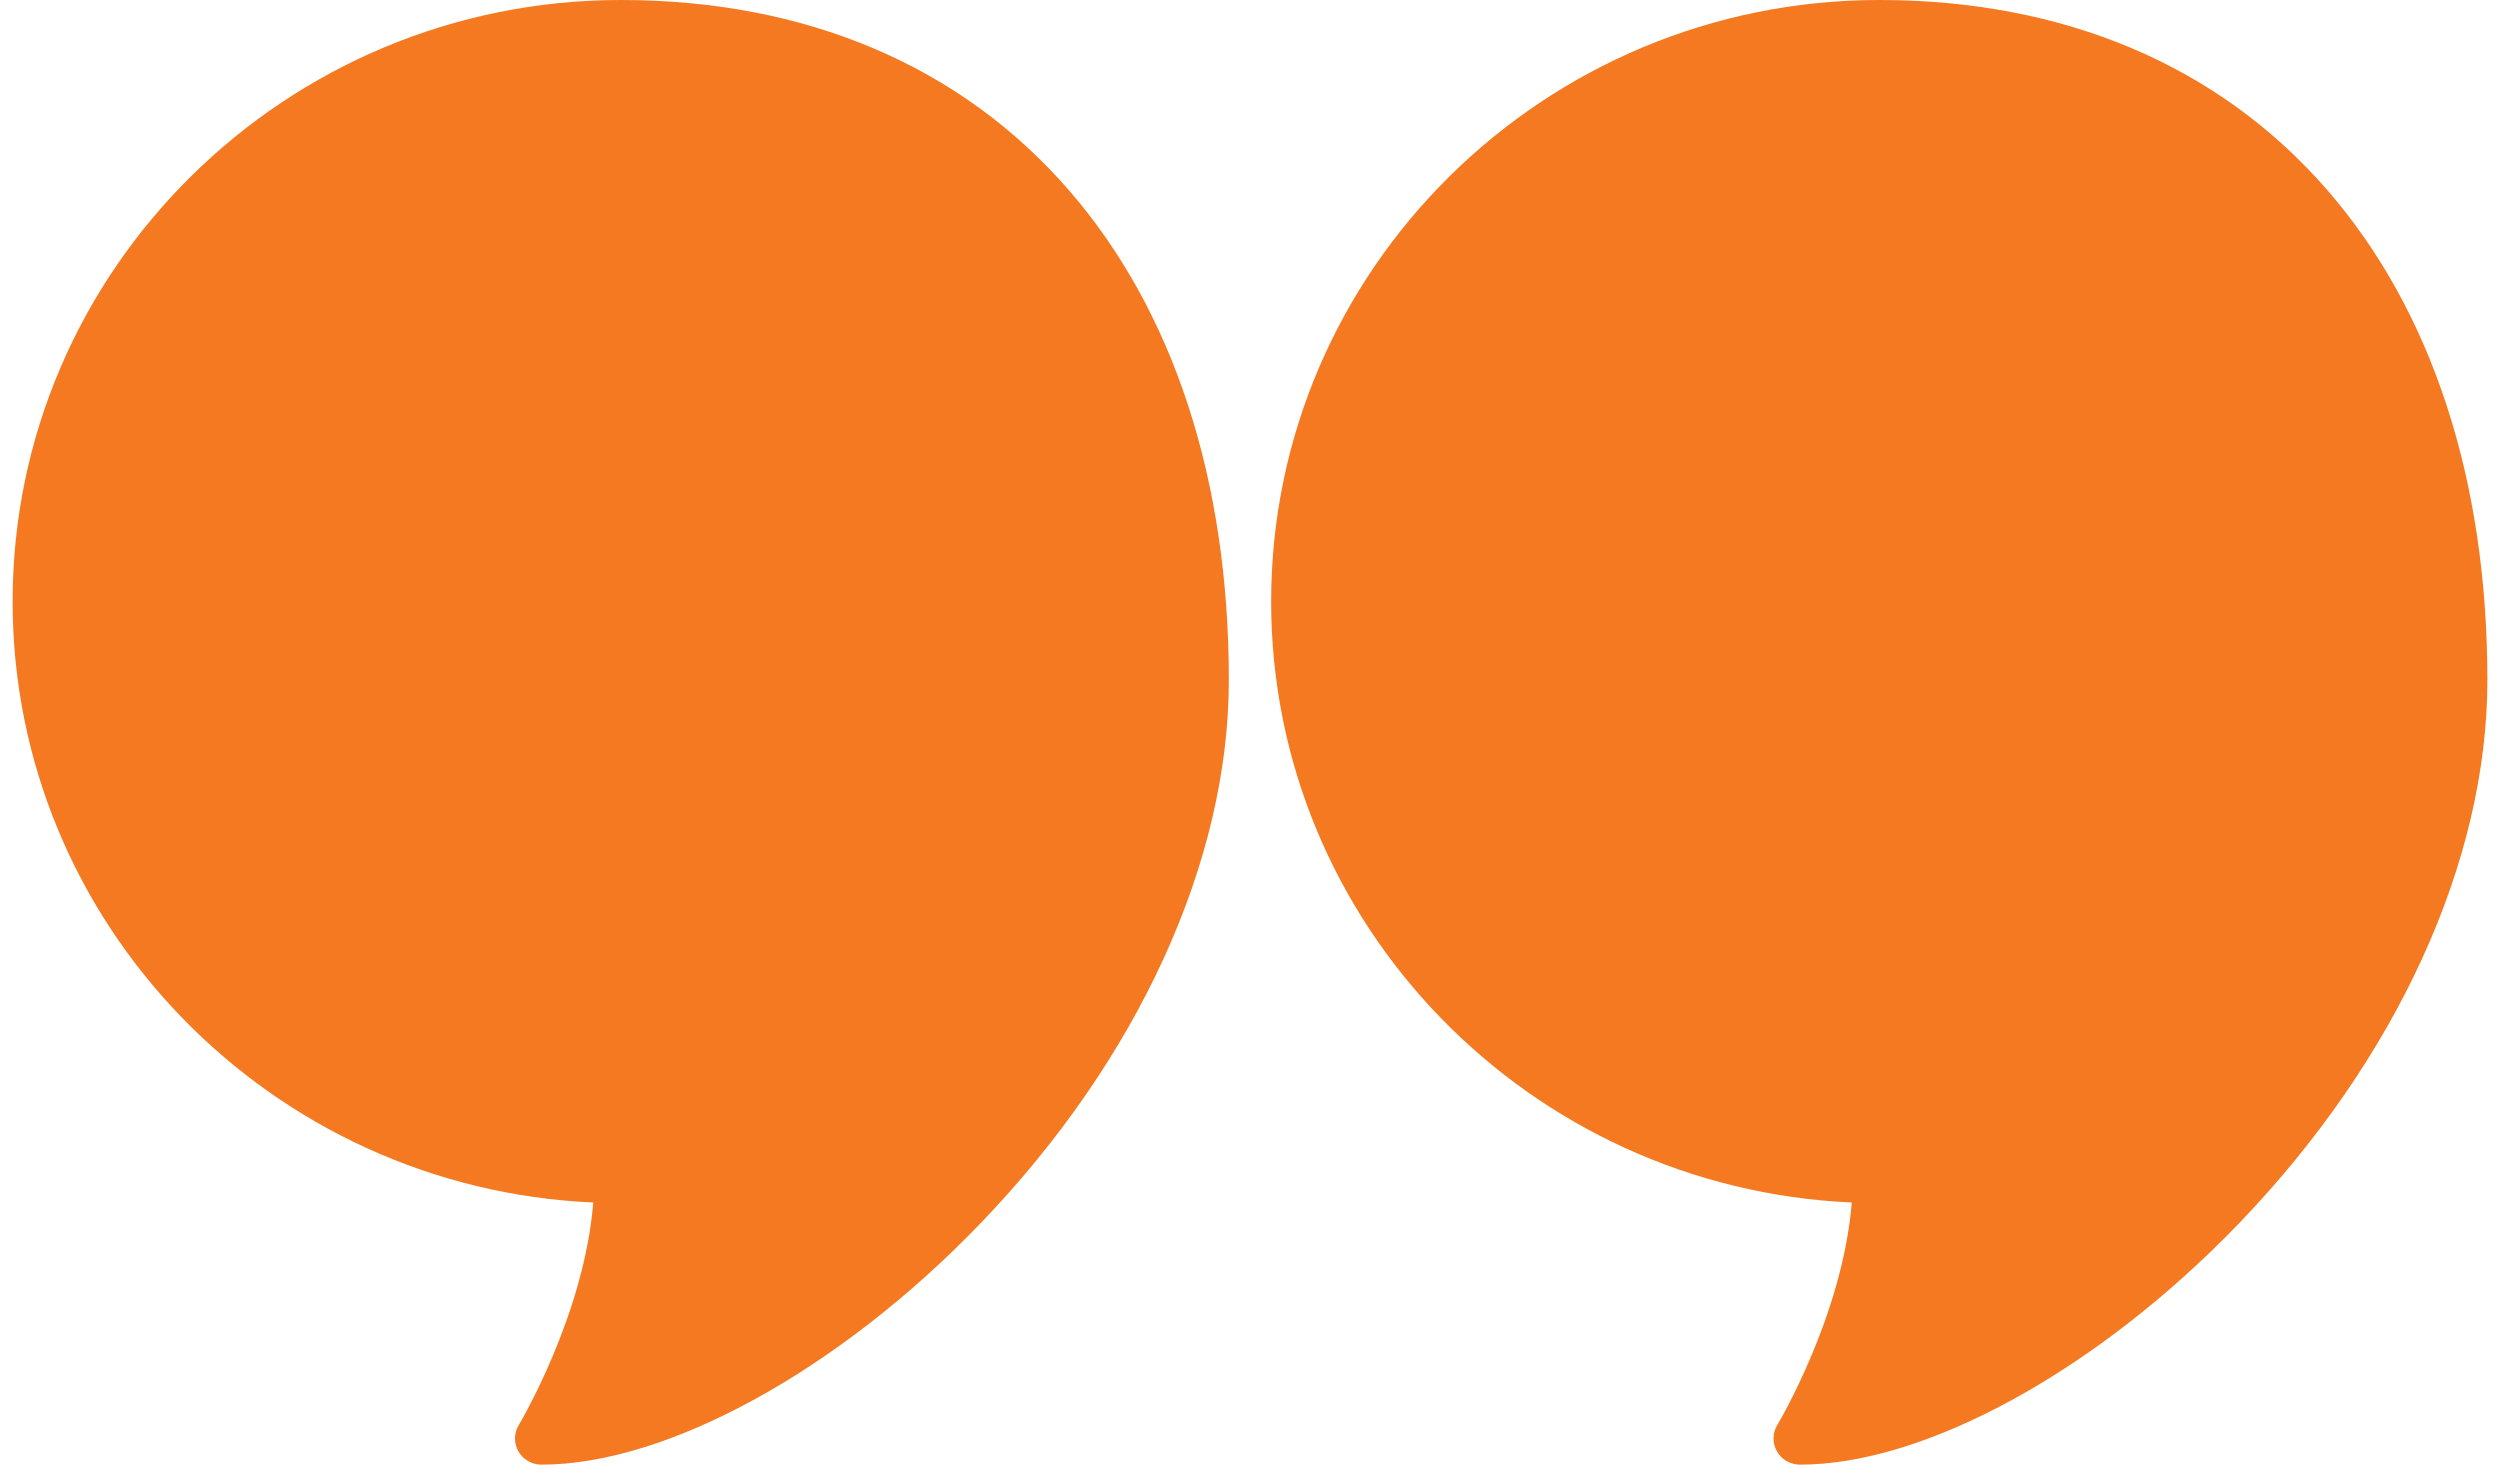 <svg width="99" height="58" viewBox="0 0 99 58" fill="none" xmlns="http://www.w3.org/2000/svg">
<path d="M92.15 7.515C87.874 2.598 81.742 0 74.419 0C61.14 0 50.338 10.686 50.338 23.821C50.338 36.596 60.555 47.054 73.33 47.619C72.972 52.096 70.407 56.386 70.38 56.432C70.284 56.589 70.233 56.769 70.231 56.952C70.229 57.135 70.276 57.316 70.367 57.475C70.458 57.634 70.591 57.767 70.751 57.859C70.911 57.951 71.093 58 71.278 58C76.256 58 83.078 54.252 88.657 48.452C94.912 41.95 98.5 34.105 98.5 26.929C98.5 19.003 96.304 12.29 92.15 7.515ZM24.581 0C11.303 0 0.5 10.686 0.5 23.821C0.5 36.596 10.717 47.054 23.493 47.619C23.134 52.096 20.57 56.386 20.542 56.432C20.447 56.589 20.396 56.769 20.393 56.952C20.391 57.135 20.438 57.316 20.529 57.475C20.621 57.634 20.753 57.767 20.913 57.859C21.073 57.951 21.255 58 21.44 58C26.419 58 33.241 54.252 38.82 48.452C45.075 41.95 48.662 34.105 48.662 26.929C48.662 19.003 46.467 12.29 42.313 7.515C38.036 2.598 31.905 0 24.581 0Z" fill="#F47920"/>
</svg>
